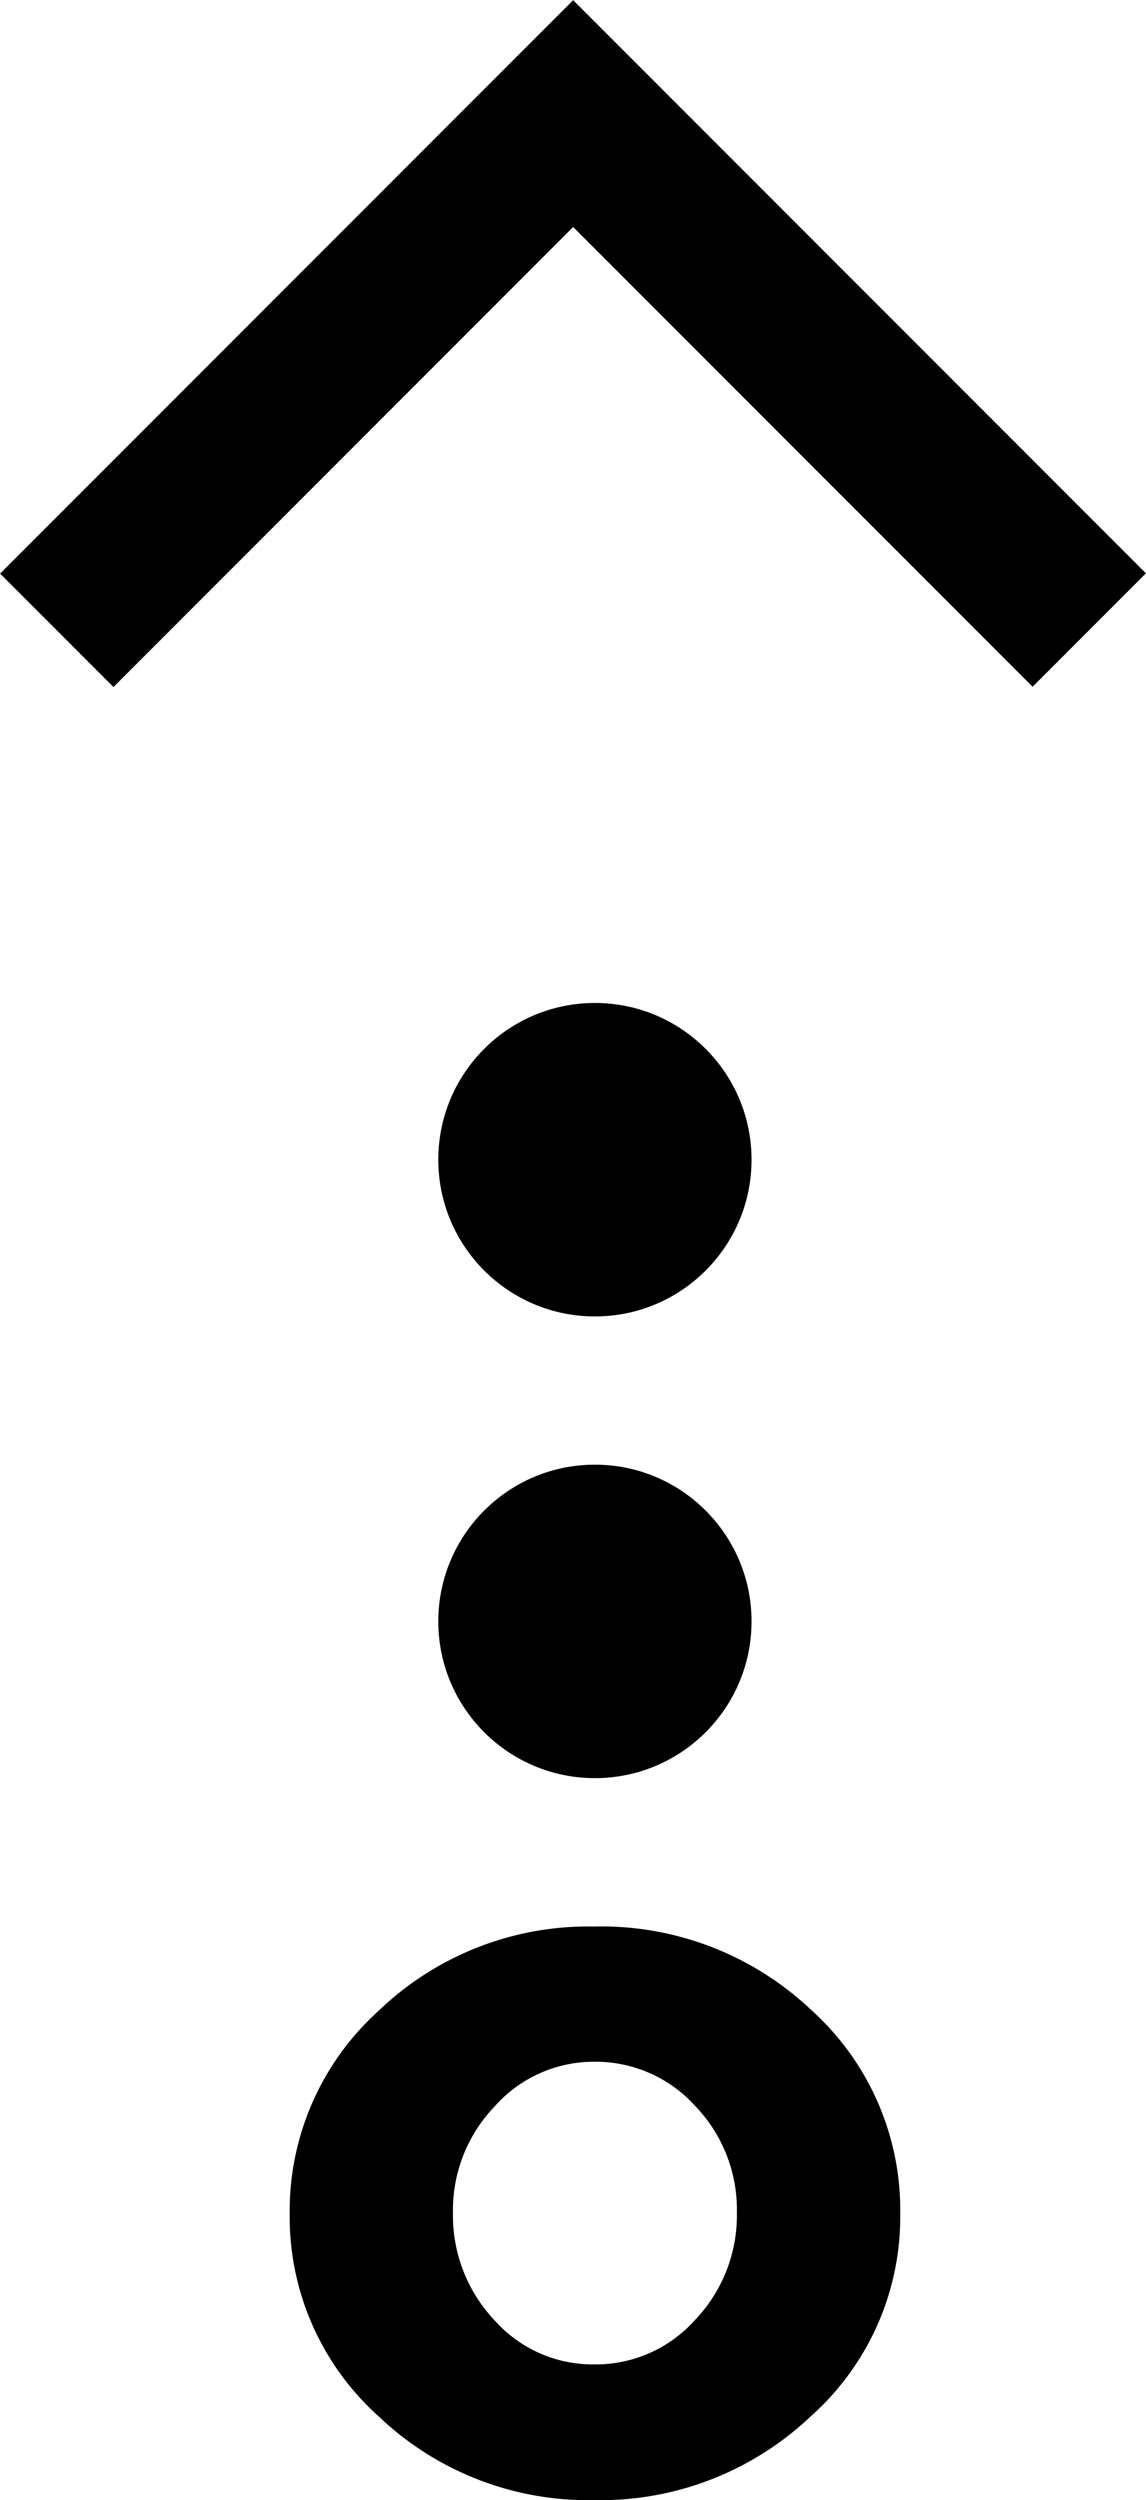 <svg height="31.169" viewBox="0 0 14.297 31.169" width="14.297" xmlns="http://www.w3.org/2000/svg"><path d="m9.107 0v9.112h-9.107" fill="none" stroke="#000" stroke-width="2" transform="matrix(-.707 -.707 .707 -.707 7.147 14.297)"/><path d="m6.505 1.042a3.339 3.339 0 0 1 1.112 2.526 3.359 3.359 0 0 1 -1.109 2.532 3.775 3.775 0 0 1 -2.69 1.051 3.807 3.807 0 0 1 -2.706-1.039 3.355 3.355 0 0 1 -1.112-2.54 3.328 3.328 0 0 1 1.116-2.527 3.812 3.812 0 0 1 2.698-1.045 3.79 3.79 0 0 1 2.691 1.042zm-1.445 3.866a1.865 1.865 0 0 0 .52-1.324 1.9 1.9 0 0 0 -.515-1.338 1.64 1.64 0 0 0 -1.25-.554 1.662 1.662 0 0 0 -1.257.556 1.889 1.889 0 0 0 -.52 1.339 1.863 1.863 0 0 0 .523 1.33 1.672 1.672 0 0 0 1.257.548 1.649 1.649 0 0 0 1.242-.557z" transform="matrix(-1 0 0 -1 11.231 31.169)"/><ellipse cx="1.954" cy="1.954" rx="1.954" ry="1.954" transform="matrix(-1 0 0 -1 9.376 22.168)"/><ellipse cx="1.954" cy="1.954" rx="1.954" ry="1.954" transform="matrix(-1 0 0 -1 9.376 16.412)"/></svg>